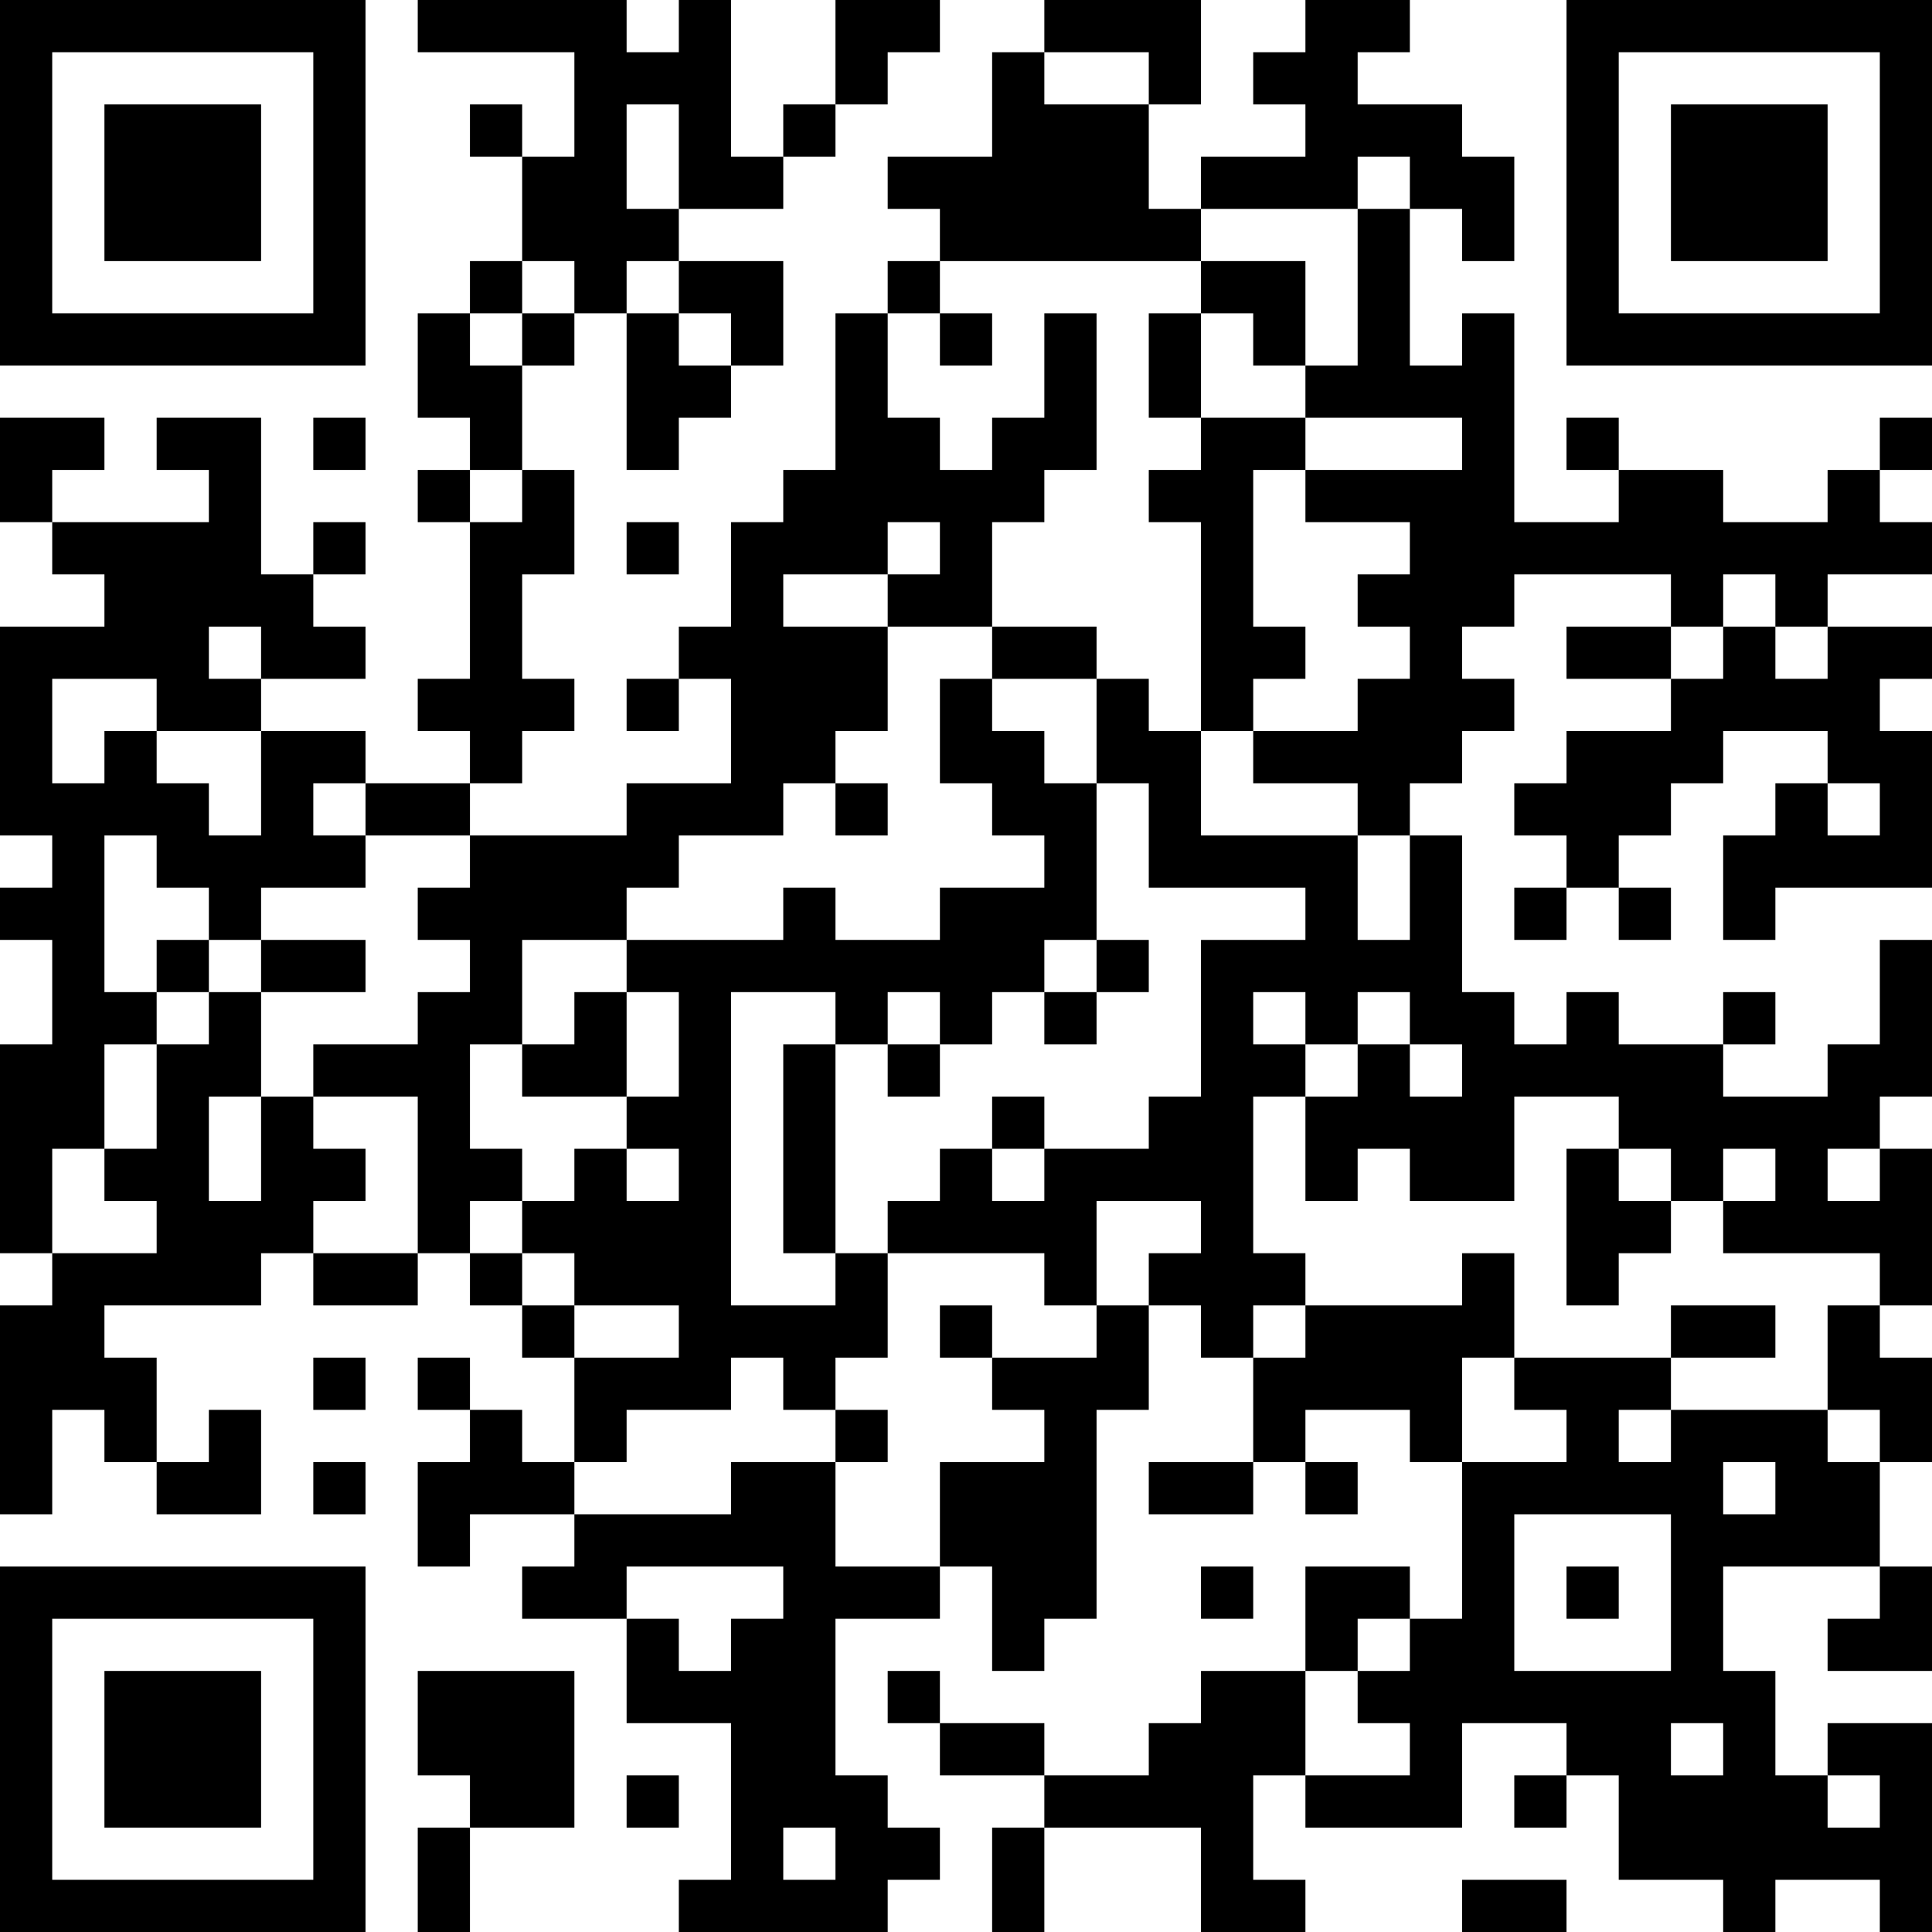 <?xml version="1.0" encoding="UTF-8"?>
<svg xmlns="http://www.w3.org/2000/svg" version="1.1" width="400" height="400" viewBox="0 0 400 400"><rect x="0" y="0" width="400" height="400" fill="#ffffff"/><g transform="scale(10.811)"><g transform="translate(0,0)"><path fill-rule="evenodd" d="M8 0L8 1L11 1L11 3L10 3L10 2L9 2L9 3L10 3L10 5L9 5L9 6L8 6L8 8L9 8L9 9L8 9L8 10L9 10L9 13L8 13L8 14L9 14L9 15L7 15L7 14L5 14L5 13L7 13L7 12L6 12L6 11L7 11L7 10L6 10L6 11L5 11L5 8L3 8L3 9L4 9L4 10L1 10L1 9L2 9L2 8L0 8L0 10L1 10L1 11L2 11L2 12L0 12L0 16L1 16L1 17L0 17L0 18L1 18L1 20L0 20L0 24L1 24L1 25L0 25L0 29L1 29L1 27L2 27L2 28L3 28L3 29L5 29L5 27L4 27L4 28L3 28L3 26L2 26L2 25L5 25L5 24L6 24L6 25L8 25L8 24L9 24L9 25L10 25L10 26L11 26L11 28L10 28L10 27L9 27L9 26L8 26L8 27L9 27L9 28L8 28L8 30L9 30L9 29L11 29L11 30L10 30L10 31L12 31L12 33L14 33L14 36L13 36L13 37L17 37L17 36L18 36L18 35L17 35L17 34L16 34L16 31L18 31L18 30L19 30L19 32L20 32L20 31L21 31L21 27L22 27L22 25L23 25L23 26L24 26L24 28L22 28L22 29L24 29L24 28L25 28L25 29L26 29L26 28L25 28L25 27L27 27L27 28L28 28L28 31L27 31L27 30L25 30L25 32L23 32L23 33L22 33L22 34L20 34L20 33L18 33L18 32L17 32L17 33L18 33L18 34L20 34L20 35L19 35L19 37L20 37L20 35L23 35L23 37L25 37L25 36L24 36L24 34L25 34L25 35L28 35L28 33L30 33L30 34L29 34L29 35L30 35L30 34L31 34L31 36L33 36L33 37L34 37L34 36L36 36L36 37L37 37L37 33L35 33L35 34L34 34L34 32L33 32L33 30L36 30L36 31L35 31L35 32L37 32L37 30L36 30L36 28L37 28L37 26L36 26L36 25L37 25L37 22L36 22L36 21L37 21L37 18L36 18L36 20L35 20L35 21L33 21L33 20L34 20L34 19L33 19L33 20L31 20L31 19L30 19L30 20L29 20L29 19L28 19L28 16L27 16L27 15L28 15L28 14L29 14L29 13L28 13L28 12L29 12L29 11L32 11L32 12L30 12L30 13L32 13L32 14L30 14L30 15L29 15L29 16L30 16L30 17L29 17L29 18L30 18L30 17L31 17L31 18L32 18L32 17L31 17L31 16L32 16L32 15L33 15L33 14L35 14L35 15L34 15L34 16L33 16L33 18L34 18L34 17L37 17L37 14L36 14L36 13L37 13L37 12L35 12L35 11L37 11L37 10L36 10L36 9L37 9L37 8L36 8L36 9L35 9L35 10L33 10L33 9L31 9L31 8L30 8L30 9L31 9L31 10L29 10L29 6L28 6L28 7L27 7L27 4L28 4L28 5L29 5L29 3L28 3L28 2L26 2L26 1L27 1L27 0L25 0L25 1L24 1L24 2L25 2L25 3L23 3L23 4L22 4L22 2L23 2L23 0L20 0L20 1L19 1L19 3L17 3L17 4L18 4L18 5L17 5L17 6L16 6L16 9L15 9L15 10L14 10L14 12L13 12L13 13L12 13L12 14L13 14L13 13L14 13L14 15L12 15L12 16L9 16L9 15L10 15L10 14L11 14L11 13L10 13L10 11L11 11L11 9L10 9L10 7L11 7L11 6L12 6L12 9L13 9L13 8L14 8L14 7L15 7L15 5L13 5L13 4L15 4L15 3L16 3L16 2L17 2L17 1L18 1L18 0L16 0L16 2L15 2L15 3L14 3L14 0L13 0L13 1L12 1L12 0ZM20 1L20 2L22 2L22 1ZM12 2L12 4L13 4L13 2ZM26 3L26 4L23 4L23 5L18 5L18 6L17 6L17 8L18 8L18 9L19 9L19 8L20 8L20 6L21 6L21 9L20 9L20 10L19 10L19 12L17 12L17 11L18 11L18 10L17 10L17 11L15 11L15 12L17 12L17 14L16 14L16 15L15 15L15 16L13 16L13 17L12 17L12 18L10 18L10 20L9 20L9 22L10 22L10 23L9 23L9 24L10 24L10 25L11 25L11 26L13 26L13 25L11 25L11 24L10 24L10 23L11 23L11 22L12 22L12 23L13 23L13 22L12 22L12 21L13 21L13 19L12 19L12 18L15 18L15 17L16 17L16 18L18 18L18 17L20 17L20 16L19 16L19 15L18 15L18 13L19 13L19 14L20 14L20 15L21 15L21 18L20 18L20 19L19 19L19 20L18 20L18 19L17 19L17 20L16 20L16 19L14 19L14 25L16 25L16 24L17 24L17 26L16 26L16 27L15 27L15 26L14 26L14 27L12 27L12 28L11 28L11 29L14 29L14 28L16 28L16 30L18 30L18 28L20 28L20 27L19 27L19 26L21 26L21 25L22 25L22 24L23 24L23 23L21 23L21 25L20 25L20 24L17 24L17 23L18 23L18 22L19 22L19 23L20 23L20 22L22 22L22 21L23 21L23 18L25 18L25 17L22 17L22 15L21 15L21 13L22 13L22 14L23 14L23 16L26 16L26 18L27 18L27 16L26 16L26 15L24 15L24 14L26 14L26 13L27 13L27 12L26 12L26 11L27 11L27 10L25 10L25 9L28 9L28 8L25 8L25 7L26 7L26 4L27 4L27 3ZM10 5L10 6L9 6L9 7L10 7L10 6L11 6L11 5ZM12 5L12 6L13 6L13 7L14 7L14 6L13 6L13 5ZM23 5L23 6L22 6L22 8L23 8L23 9L22 9L22 10L23 10L23 14L24 14L24 13L25 13L25 12L24 12L24 9L25 9L25 8L23 8L23 6L24 6L24 7L25 7L25 5ZM18 6L18 7L19 7L19 6ZM6 8L6 9L7 9L7 8ZM9 9L9 10L10 10L10 9ZM12 10L12 11L13 11L13 10ZM33 11L33 12L32 12L32 13L33 13L33 12L34 12L34 13L35 13L35 12L34 12L34 11ZM4 12L4 13L5 13L5 12ZM19 12L19 13L21 13L21 12ZM1 13L1 15L2 15L2 14L3 14L3 15L4 15L4 16L5 16L5 14L3 14L3 13ZM6 15L6 16L7 16L7 17L5 17L5 18L4 18L4 17L3 17L3 16L2 16L2 19L3 19L3 20L2 20L2 22L1 22L1 24L3 24L3 23L2 23L2 22L3 22L3 20L4 20L4 19L5 19L5 21L4 21L4 23L5 23L5 21L6 21L6 22L7 22L7 23L6 23L6 24L8 24L8 21L6 21L6 20L8 20L8 19L9 19L9 18L8 18L8 17L9 17L9 16L7 16L7 15ZM16 15L16 16L17 16L17 15ZM35 15L35 16L36 16L36 15ZM3 18L3 19L4 19L4 18ZM5 18L5 19L7 19L7 18ZM21 18L21 19L20 19L20 20L21 20L21 19L22 19L22 18ZM11 19L11 20L10 20L10 21L12 21L12 19ZM24 19L24 20L25 20L25 21L24 21L24 24L25 24L25 25L24 25L24 26L25 26L25 25L28 25L28 24L29 24L29 26L28 26L28 28L30 28L30 27L29 27L29 26L32 26L32 27L31 27L31 28L32 28L32 27L35 27L35 28L36 28L36 27L35 27L35 25L36 25L36 24L33 24L33 23L34 23L34 22L33 22L33 23L32 23L32 22L31 22L31 21L29 21L29 23L27 23L27 22L26 22L26 23L25 23L25 21L26 21L26 20L27 20L27 21L28 21L28 20L27 20L27 19L26 19L26 20L25 20L25 19ZM15 20L15 24L16 24L16 20ZM17 20L17 21L18 21L18 20ZM19 21L19 22L20 22L20 21ZM30 22L30 25L31 25L31 24L32 24L32 23L31 23L31 22ZM35 22L35 23L36 23L36 22ZM18 25L18 26L19 26L19 25ZM32 25L32 26L34 26L34 25ZM6 26L6 27L7 27L7 26ZM16 27L16 28L17 28L17 27ZM6 28L6 29L7 29L7 28ZM33 28L33 29L34 29L34 28ZM29 29L29 32L32 32L32 29ZM12 30L12 31L13 31L13 32L14 32L14 31L15 31L15 30ZM23 30L23 31L24 31L24 30ZM30 30L30 31L31 31L31 30ZM26 31L26 32L25 32L25 34L27 34L27 33L26 33L26 32L27 32L27 31ZM8 32L8 34L9 34L9 35L8 35L8 37L9 37L9 35L11 35L11 32ZM32 33L32 34L33 34L33 33ZM12 34L12 35L13 35L13 34ZM35 34L35 35L36 35L36 34ZM15 35L15 36L16 36L16 35ZM28 36L28 37L30 37L30 36ZM0 0L0 7L7 7L7 0ZM1 1L1 6L6 6L6 1ZM2 2L2 5L5 5L5 2ZM30 0L30 7L37 7L37 0ZM31 1L31 6L36 6L36 1ZM32 2L32 5L35 5L35 2ZM0 30L0 37L7 37L7 30ZM1 31L1 36L6 36L6 31ZM2 32L2 35L5 35L5 32Z" fill="#000000"/></g></g></svg>
